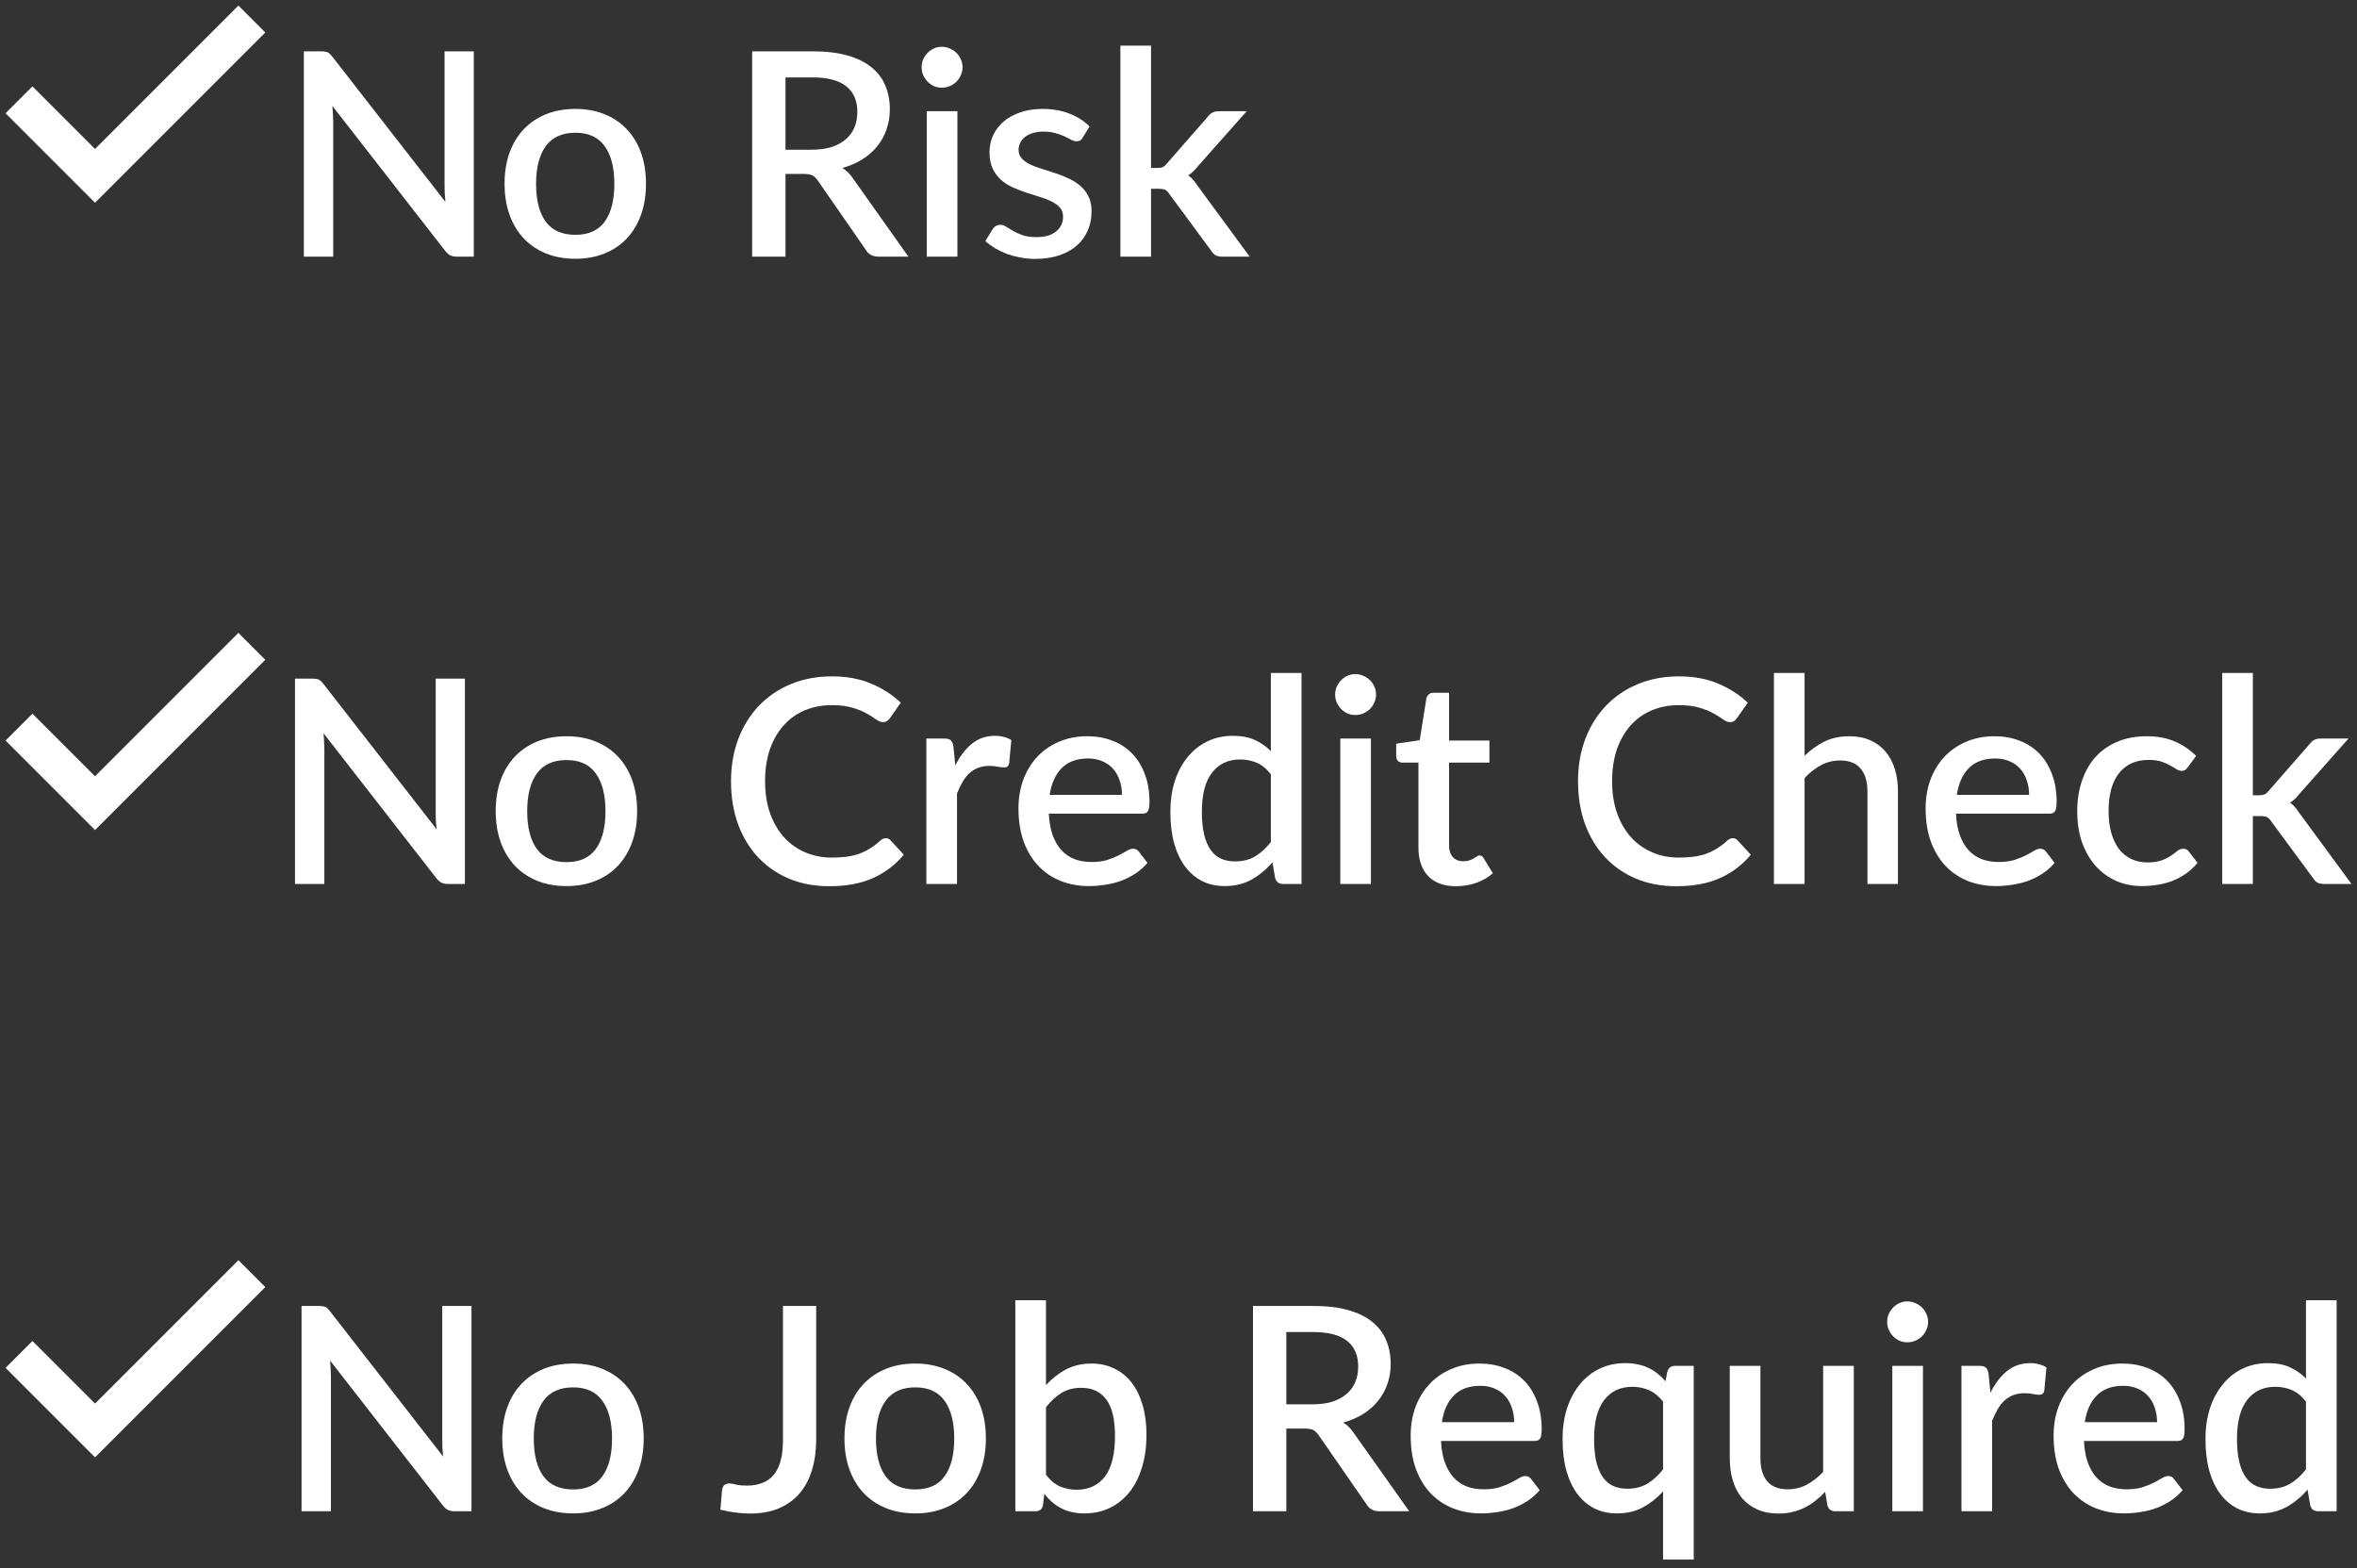 <svg width="248" height="165" viewBox="0 0 248 165" fill="none" xmlns="http://www.w3.org/2000/svg">
<rect x="0" y="0" width="248" height="165" fill="#333333" stroke="none"/>
<path d="M49.851 5.4V27H48.066C47.796 27 47.566 26.955 47.376 26.865C47.186 26.765 47.006 26.605 46.836 26.385L34.971 11.145C35.001 11.435 35.021 11.725 35.031 12.015C35.051 12.295 35.061 12.555 35.061 12.795V27H31.971V5.4H33.801C33.951 5.4 34.076 5.41 34.176 5.43C34.286 5.44 34.386 5.465 34.476 5.505C34.566 5.545 34.651 5.605 34.731 5.685C34.811 5.765 34.896 5.865 34.986 5.985L46.866 21.24C46.836 20.93 46.811 20.625 46.791 20.325C46.781 20.025 46.776 19.745 46.776 19.485V5.4H49.851Z" fill="white"/>
<path d="M60.545 11.46C61.675 11.46 62.695 11.645 63.605 12.015C64.525 12.385 65.305 12.91 65.945 13.59C66.595 14.27 67.095 15.095 67.445 16.065C67.795 17.035 67.97 18.125 67.97 19.335C67.97 20.545 67.795 21.635 67.445 22.605C67.095 23.575 66.595 24.405 65.945 25.095C65.305 25.775 64.525 26.3 63.605 26.67C62.695 27.04 61.675 27.225 60.545 27.225C59.405 27.225 58.375 27.04 57.455 26.67C56.545 26.3 55.765 25.775 55.115 25.095C54.465 24.405 53.965 23.575 53.615 22.605C53.265 21.635 53.09 20.545 53.09 19.335C53.09 18.125 53.265 17.035 53.615 16.065C53.965 15.095 54.465 14.27 55.115 13.59C55.765 12.91 56.545 12.385 57.455 12.015C58.375 11.645 59.405 11.46 60.545 11.46ZM60.545 24.705C61.925 24.705 62.95 24.245 63.62 23.325C64.3 22.395 64.64 21.07 64.64 19.35C64.64 17.63 64.3 16.305 63.62 15.375C62.95 14.435 61.925 13.965 60.545 13.965C59.145 13.965 58.105 14.435 57.425 15.375C56.745 16.305 56.405 17.63 56.405 19.35C56.405 21.07 56.745 22.395 57.425 23.325C58.105 24.245 59.145 24.705 60.545 24.705Z" fill="white"/>
<path d="M85.409 15.75C86.209 15.75 86.909 15.655 87.509 15.465C88.109 15.265 88.609 14.99 89.009 14.64C89.409 14.29 89.709 13.875 89.909 13.395C90.109 12.905 90.209 12.365 90.209 11.775C90.209 10.595 89.819 9.695 89.039 9.075C88.259 8.455 87.079 8.145 85.499 8.145H82.649V15.75H85.409ZM95.579 27H92.444C91.824 27 91.374 26.76 91.094 26.28L86.054 19.005C85.884 18.755 85.699 18.575 85.499 18.465C85.299 18.355 84.999 18.3 84.599 18.3H82.649V27H79.139V5.4H85.499C86.919 5.4 88.139 5.545 89.159 5.835C90.189 6.125 91.034 6.54 91.694 7.08C92.354 7.61 92.839 8.25 93.149 9C93.469 9.75 93.629 10.585 93.629 11.505C93.629 12.255 93.514 12.955 93.284 13.605C93.064 14.255 92.739 14.845 92.309 15.375C91.889 15.905 91.369 16.365 90.749 16.755C90.129 17.145 89.424 17.45 88.634 17.67C89.064 17.93 89.434 18.295 89.744 18.765L95.579 27Z" fill="white"/>
<path d="M100.737 11.7V27H97.512V11.7H100.737ZM101.277 7.08C101.277 7.37 101.217 7.645 101.097 7.905C100.987 8.165 100.832 8.395 100.632 8.595C100.432 8.785 100.197 8.94 99.927 9.06C99.667 9.17 99.387 9.225 99.087 9.225C98.797 9.225 98.522 9.17 98.262 9.06C98.012 8.94 97.792 8.785 97.602 8.595C97.412 8.395 97.257 8.165 97.137 7.905C97.027 7.645 96.972 7.37 96.972 7.08C96.972 6.78 97.027 6.5 97.137 6.24C97.257 5.98 97.412 5.755 97.602 5.565C97.792 5.365 98.012 5.21 98.262 5.1C98.522 4.98 98.797 4.92 99.087 4.92C99.387 4.92 99.667 4.98 99.927 5.1C100.197 5.21 100.432 5.365 100.632 5.565C100.832 5.755 100.987 5.98 101.097 6.24C101.217 6.5 101.277 6.78 101.277 7.08Z" fill="white"/>
<path d="M113.924 14.475C113.844 14.615 113.754 14.715 113.654 14.775C113.554 14.835 113.429 14.865 113.279 14.865C113.109 14.865 112.924 14.815 112.724 14.715C112.524 14.605 112.289 14.485 112.019 14.355C111.749 14.225 111.429 14.11 111.059 14.01C110.699 13.9 110.274 13.845 109.784 13.845C109.384 13.845 109.019 13.895 108.689 13.995C108.369 14.085 108.094 14.22 107.864 14.4C107.644 14.57 107.474 14.775 107.354 15.015C107.234 15.245 107.174 15.495 107.174 15.765C107.174 16.125 107.284 16.425 107.504 16.665C107.724 16.905 108.014 17.115 108.374 17.295C108.734 17.465 109.144 17.62 109.604 17.76C110.064 17.9 110.534 18.05 111.014 18.21C111.494 18.37 111.964 18.555 112.424 18.765C112.884 18.975 113.294 19.235 113.654 19.545C114.014 19.845 114.304 20.215 114.524 20.655C114.744 21.085 114.854 21.61 114.854 22.23C114.854 22.95 114.724 23.615 114.464 24.225C114.204 24.835 113.824 25.365 113.324 25.815C112.824 26.265 112.199 26.615 111.449 26.865C110.709 27.115 109.859 27.24 108.899 27.24C108.369 27.24 107.854 27.19 107.354 27.09C106.864 27 106.394 26.875 105.944 26.715C105.504 26.545 105.089 26.345 104.699 26.115C104.319 25.885 103.979 25.635 103.679 25.365L104.429 24.135C104.519 23.985 104.629 23.87 104.759 23.79C104.899 23.7 105.069 23.655 105.269 23.655C105.479 23.655 105.684 23.725 105.884 23.865C106.094 23.995 106.334 24.14 106.604 24.3C106.884 24.46 107.219 24.61 107.609 24.75C107.999 24.88 108.484 24.945 109.064 24.945C109.544 24.945 109.959 24.89 110.309 24.78C110.659 24.66 110.949 24.5 111.179 24.3C111.409 24.1 111.579 23.875 111.689 23.625C111.799 23.365 111.854 23.09 111.854 22.8C111.854 22.41 111.744 22.09 111.524 21.84C111.304 21.59 111.009 21.375 110.639 21.195C110.279 21.015 109.864 20.855 109.394 20.715C108.934 20.575 108.464 20.425 107.984 20.265C107.504 20.105 107.029 19.92 106.559 19.71C106.099 19.5 105.684 19.235 105.314 18.915C104.954 18.585 104.664 18.19 104.444 17.73C104.224 17.26 104.114 16.69 104.114 16.02C104.114 15.41 104.234 14.83 104.474 14.28C104.724 13.73 105.084 13.245 105.554 12.825C106.034 12.405 106.619 12.075 107.309 11.835C108.009 11.585 108.814 11.46 109.724 11.46C110.754 11.46 111.689 11.625 112.529 11.955C113.369 12.285 114.074 12.735 114.644 13.305L113.924 14.475Z" fill="white"/>
<path d="M121.11 4.8V17.67H121.8C122.02 17.67 122.2 17.64 122.34 17.58C122.48 17.52 122.625 17.395 122.775 17.205L127.065 12.3C127.215 12.1 127.38 11.95 127.56 11.85C127.74 11.75 127.97 11.7 128.25 11.7H131.175L126.015 17.52C125.715 17.91 125.385 18.22 125.025 18.45C125.225 18.59 125.4 18.75 125.55 18.93C125.7 19.1 125.845 19.295 125.985 19.515L131.49 27H128.61C128.35 27 128.125 26.96 127.935 26.88C127.755 26.79 127.595 26.63 127.455 26.4L123.03 20.4C122.88 20.17 122.73 20.025 122.58 19.965C122.43 19.895 122.205 19.86 121.905 19.86H121.11V27H117.885V4.8H121.11Z" fill="white"/>
<path d="M2 10.5L10 18.5L26.5 2" stroke="white" stroke-width="4"/>
<path d="M48.919 71.4V93H47.134C46.864 93 46.634 92.955 46.444 92.865C46.254 92.765 46.074 92.605 45.904 92.385L34.039 77.145C34.069 77.435 34.089 77.725 34.099 78.015C34.119 78.295 34.129 78.555 34.129 78.795V93H31.039V71.4H32.869C33.019 71.4 33.144 71.41 33.244 71.43C33.354 71.44 33.454 71.465 33.544 71.505C33.634 71.545 33.719 71.605 33.799 71.685C33.879 71.765 33.964 71.865 34.054 71.985L45.934 87.24C45.904 86.93 45.879 86.625 45.859 86.325C45.849 86.025 45.844 85.745 45.844 85.485V71.4H48.919Z" fill="white"/>
<path d="M59.612 77.46C60.742 77.46 61.762 77.645 62.672 78.015C63.592 78.385 64.372 78.91 65.012 79.59C65.662 80.27 66.162 81.095 66.512 82.065C66.862 83.035 67.037 84.125 67.037 85.335C67.037 86.545 66.862 87.635 66.512 88.605C66.162 89.575 65.662 90.405 65.012 91.095C64.372 91.775 63.592 92.3 62.672 92.67C61.762 93.04 60.742 93.225 59.612 93.225C58.472 93.225 57.442 93.04 56.522 92.67C55.612 92.3 54.832 91.775 54.182 91.095C53.532 90.405 53.032 89.575 52.682 88.605C52.332 87.635 52.157 86.545 52.157 85.335C52.157 84.125 52.332 83.035 52.682 82.065C53.032 81.095 53.532 80.27 54.182 79.59C54.832 78.91 55.612 78.385 56.522 78.015C57.442 77.645 58.472 77.46 59.612 77.46ZM59.612 90.705C60.992 90.705 62.017 90.245 62.687 89.325C63.367 88.395 63.707 87.07 63.707 85.35C63.707 83.63 63.367 82.305 62.687 81.375C62.017 80.435 60.992 79.965 59.612 79.965C58.212 79.965 57.172 80.435 56.492 81.375C55.812 82.305 55.472 83.63 55.472 85.35C55.472 87.07 55.812 88.395 56.492 89.325C57.172 90.245 58.212 90.705 59.612 90.705Z" fill="white"/>
<path d="M93.207 88.185C93.397 88.185 93.561 88.26 93.701 88.41L95.097 89.925C94.216 90.985 93.136 91.805 91.856 92.385C90.576 92.955 89.046 93.24 87.266 93.24C85.686 93.24 84.257 92.97 82.977 92.43C81.707 91.88 80.621 91.12 79.722 90.15C78.822 89.17 78.126 88.005 77.636 86.655C77.156 85.305 76.916 83.82 76.916 82.2C76.916 80.58 77.171 79.095 77.681 77.745C78.201 76.385 78.927 75.22 79.856 74.25C80.796 73.27 81.916 72.51 83.216 71.97C84.526 71.43 85.966 71.16 87.537 71.16C89.097 71.16 90.472 71.415 91.662 71.925C92.862 72.425 93.901 73.095 94.781 73.935L93.626 75.57C93.546 75.68 93.451 75.775 93.341 75.855C93.231 75.935 93.082 75.975 92.891 75.975C92.692 75.975 92.462 75.885 92.201 75.705C91.951 75.515 91.626 75.31 91.227 75.09C90.837 74.86 90.341 74.655 89.742 74.475C89.151 74.285 88.412 74.19 87.522 74.19C86.492 74.19 85.546 74.37 84.686 74.73C83.826 75.09 83.087 75.615 82.466 76.305C81.847 76.995 81.362 77.835 81.011 78.825C80.671 79.815 80.501 80.94 80.501 82.2C80.501 83.47 80.681 84.605 81.041 85.605C81.401 86.595 81.897 87.435 82.526 88.125C83.156 88.805 83.897 89.325 84.746 89.685C85.597 90.045 86.511 90.225 87.492 90.225C88.091 90.225 88.626 90.195 89.097 90.135C89.576 90.065 90.016 89.96 90.416 89.82C90.817 89.67 91.192 89.485 91.541 89.265C91.901 89.045 92.257 88.775 92.606 88.455C92.806 88.275 93.007 88.185 93.207 88.185Z" fill="white"/>
<path d="M100.515 80.535C100.995 79.565 101.575 78.805 102.255 78.255C102.935 77.695 103.75 77.415 104.7 77.415C105.03 77.415 105.34 77.455 105.63 77.535C105.92 77.605 106.18 77.715 106.41 77.865L106.185 80.295C106.145 80.465 106.08 80.585 105.99 80.655C105.91 80.715 105.8 80.745 105.66 80.745C105.51 80.745 105.295 80.72 105.015 80.67C104.735 80.61 104.44 80.58 104.13 80.58C103.68 80.58 103.28 80.645 102.93 80.775C102.59 80.905 102.28 81.095 102 81.345C101.73 81.595 101.49 81.9 101.28 82.26C101.07 82.62 100.875 83.03 100.695 83.49V93H97.47V77.7H99.345C99.685 77.7 99.92 77.765 100.05 77.895C100.18 78.015 100.27 78.23 100.32 78.54L100.515 80.535Z" fill="white"/>
<path d="M118.052 83.625C118.052 83.085 117.972 82.585 117.812 82.125C117.662 81.655 117.437 81.25 117.137 80.91C116.837 80.56 116.462 80.29 116.012 80.1C115.572 79.9 115.062 79.8 114.482 79.8C113.312 79.8 112.392 80.135 111.722 80.805C111.052 81.475 110.627 82.415 110.447 83.625H118.052ZM110.357 85.605C110.397 86.475 110.532 87.23 110.762 87.87C110.992 88.5 111.297 89.025 111.677 89.445C112.067 89.865 112.527 90.18 113.057 90.39C113.597 90.59 114.197 90.69 114.857 90.69C115.487 90.69 116.032 90.62 116.492 90.48C116.952 90.33 117.352 90.17 117.692 90C118.032 89.82 118.322 89.66 118.562 89.52C118.802 89.37 119.022 89.295 119.222 89.295C119.482 89.295 119.682 89.395 119.822 89.595L120.737 90.78C120.357 91.23 119.927 91.61 119.447 91.92C118.967 92.23 118.457 92.485 117.917 92.685C117.377 92.875 116.822 93.01 116.252 93.09C115.682 93.18 115.127 93.225 114.587 93.225C113.527 93.225 112.542 93.05 111.632 92.7C110.732 92.34 109.947 91.815 109.277 91.125C108.617 90.435 108.097 89.58 107.717 88.56C107.347 87.54 107.162 86.365 107.162 85.035C107.162 83.975 107.327 82.985 107.657 82.065C107.997 81.145 108.477 80.345 109.097 79.665C109.727 78.985 110.487 78.45 111.377 78.06C112.277 77.66 113.292 77.46 114.422 77.46C115.362 77.46 116.232 77.615 117.032 77.925C117.832 78.225 118.522 78.67 119.102 79.26C119.682 79.85 120.132 80.575 120.452 81.435C120.782 82.285 120.947 83.255 120.947 84.345C120.947 84.845 120.892 85.18 120.782 85.35C120.672 85.52 120.472 85.605 120.182 85.605H110.357Z" fill="white"/>
<path d="M133.719 81.465C133.269 80.885 132.774 80.48 132.234 80.25C131.694 80.02 131.109 79.905 130.479 79.905C129.219 79.905 128.234 80.37 127.524 81.3C126.814 82.22 126.459 83.585 126.459 85.395C126.459 86.335 126.539 87.14 126.699 87.81C126.859 88.47 127.089 89.01 127.389 89.43C127.689 89.85 128.054 90.155 128.484 90.345C128.914 90.535 129.399 90.63 129.939 90.63C130.759 90.63 131.464 90.455 132.054 90.105C132.654 89.745 133.209 89.24 133.719 88.59V81.465ZM136.944 70.8V93H134.994C134.564 93 134.289 92.795 134.169 92.385L133.884 90.72C133.244 91.47 132.514 92.075 131.694 92.535C130.884 92.995 129.939 93.225 128.859 93.225C127.999 93.225 127.219 93.055 126.519 92.715C125.819 92.365 125.219 91.86 124.719 91.2C124.219 90.54 123.829 89.725 123.549 88.755C123.279 87.775 123.144 86.655 123.144 85.395C123.144 84.255 123.294 83.2 123.594 82.23C123.904 81.26 124.344 80.42 124.914 79.71C125.484 78.99 126.174 78.43 126.984 78.03C127.804 77.62 128.719 77.415 129.729 77.415C130.629 77.415 131.394 77.56 132.024 77.85C132.654 78.13 133.219 78.525 133.719 79.035V70.8H136.944Z" fill="white"/>
<path d="M144.248 77.7V93H141.023V77.7H144.248ZM144.788 73.08C144.788 73.37 144.728 73.645 144.608 73.905C144.498 74.165 144.343 74.395 144.143 74.595C143.943 74.785 143.708 74.94 143.438 75.06C143.178 75.17 142.898 75.225 142.598 75.225C142.308 75.225 142.033 75.17 141.773 75.06C141.523 74.94 141.303 74.785 141.113 74.595C140.923 74.395 140.768 74.165 140.648 73.905C140.538 73.645 140.483 73.37 140.483 73.08C140.483 72.78 140.538 72.5 140.648 72.24C140.768 71.98 140.923 71.755 141.113 71.565C141.303 71.365 141.523 71.21 141.773 71.1C142.033 70.98 142.308 70.92 142.598 70.92C142.898 70.92 143.178 70.98 143.438 71.1C143.708 71.21 143.943 71.365 144.143 71.565C144.343 71.755 144.498 71.98 144.608 72.24C144.728 72.5 144.788 72.78 144.788 73.08Z" fill="white"/>
<path d="M153.205 93.24C151.935 93.24 150.955 92.885 150.265 92.175C149.585 91.455 149.245 90.445 149.245 89.145V80.235H147.565C147.385 80.235 147.23 80.18 147.1 80.07C146.97 79.95 146.905 79.775 146.905 79.545V78.24L149.38 77.88L150.085 73.455C150.135 73.285 150.22 73.15 150.34 73.05C150.46 72.94 150.62 72.885 150.82 72.885H152.47V77.91H156.715V80.235H152.47V88.92C152.47 89.47 152.605 89.89 152.875 90.18C153.145 90.47 153.505 90.615 153.955 90.615C154.205 90.615 154.42 90.585 154.6 90.525C154.78 90.455 154.935 90.385 155.065 90.315C155.195 90.235 155.305 90.165 155.395 90.105C155.495 90.035 155.59 90 155.68 90C155.86 90 156.005 90.1 156.115 90.3L157.075 91.875C156.575 92.315 155.985 92.655 155.305 92.895C154.625 93.125 153.925 93.24 153.205 93.24Z" fill="white"/>
<path d="M182.328 88.185C182.518 88.185 182.683 88.26 182.823 88.41L184.218 89.925C183.338 90.985 182.258 91.805 180.978 92.385C179.698 92.955 178.168 93.24 176.388 93.24C174.808 93.24 173.378 92.97 172.098 92.43C170.828 91.88 169.743 91.12 168.843 90.15C167.943 89.17 167.248 88.005 166.758 86.655C166.278 85.305 166.038 83.82 166.038 82.2C166.038 80.58 166.293 79.095 166.803 77.745C167.323 76.385 168.048 75.22 168.978 74.25C169.918 73.27 171.038 72.51 172.338 71.97C173.648 71.43 175.088 71.16 176.658 71.16C178.218 71.16 179.593 71.415 180.783 71.925C181.983 72.425 183.023 73.095 183.903 73.935L182.748 75.57C182.668 75.68 182.573 75.775 182.463 75.855C182.353 75.935 182.203 75.975 182.013 75.975C181.813 75.975 181.583 75.885 181.323 75.705C181.073 75.515 180.748 75.31 180.348 75.09C179.958 74.86 179.463 74.655 178.863 74.475C178.273 74.285 177.533 74.19 176.643 74.19C175.613 74.19 174.668 74.37 173.808 74.73C172.948 75.09 172.208 75.615 171.588 76.305C170.968 76.995 170.483 77.835 170.133 78.825C169.793 79.815 169.623 80.94 169.623 82.2C169.623 83.47 169.803 84.605 170.163 85.605C170.523 86.595 171.018 87.435 171.648 88.125C172.278 88.805 173.018 89.325 173.868 89.685C174.718 90.045 175.633 90.225 176.613 90.225C177.213 90.225 177.748 90.195 178.218 90.135C178.698 90.065 179.138 89.96 179.538 89.82C179.938 89.67 180.313 89.485 180.663 89.265C181.023 89.045 181.378 88.775 181.728 88.455C181.928 88.275 182.128 88.185 182.328 88.185Z" fill="white"/>
<path d="M189.875 79.515C190.505 78.895 191.195 78.4 191.945 78.03C192.695 77.65 193.57 77.46 194.57 77.46C195.41 77.46 196.145 77.6 196.775 77.88C197.415 78.16 197.95 78.555 198.38 79.065C198.82 79.575 199.15 80.19 199.37 80.91C199.59 81.62 199.7 82.405 199.7 83.265V93H196.49V83.265C196.49 82.235 196.25 81.435 195.77 80.865C195.3 80.295 194.58 80.01 193.61 80.01C192.89 80.01 192.22 80.175 191.6 80.505C190.99 80.835 190.415 81.285 189.875 81.855V93H186.65V70.8H189.875V79.515Z" fill="white"/>
<path d="M213.501 83.625C213.501 83.085 213.421 82.585 213.261 82.125C213.111 81.655 212.886 81.25 212.586 80.91C212.286 80.56 211.911 80.29 211.461 80.1C211.021 79.9 210.511 79.8 209.931 79.8C208.761 79.8 207.841 80.135 207.171 80.805C206.501 81.475 206.076 82.415 205.896 83.625H213.501ZM205.806 85.605C205.846 86.475 205.981 87.23 206.211 87.87C206.441 88.5 206.746 89.025 207.126 89.445C207.516 89.865 207.976 90.18 208.506 90.39C209.046 90.59 209.646 90.69 210.306 90.69C210.936 90.69 211.481 90.62 211.941 90.48C212.401 90.33 212.801 90.17 213.141 90C213.481 89.82 213.771 89.66 214.011 89.52C214.251 89.37 214.471 89.295 214.671 89.295C214.931 89.295 215.131 89.395 215.271 89.595L216.186 90.78C215.806 91.23 215.376 91.61 214.896 91.92C214.416 92.23 213.906 92.485 213.366 92.685C212.826 92.875 212.271 93.01 211.701 93.09C211.131 93.18 210.576 93.225 210.036 93.225C208.976 93.225 207.991 93.05 207.081 92.7C206.181 92.34 205.396 91.815 204.726 91.125C204.066 90.435 203.546 89.58 203.166 88.56C202.796 87.54 202.611 86.365 202.611 85.035C202.611 83.975 202.776 82.985 203.106 82.065C203.446 81.145 203.926 80.345 204.546 79.665C205.176 78.985 205.936 78.45 206.826 78.06C207.726 77.66 208.741 77.46 209.871 77.46C210.811 77.46 211.681 77.615 212.481 77.925C213.281 78.225 213.971 78.67 214.551 79.26C215.131 79.85 215.581 80.575 215.901 81.435C216.231 82.285 216.396 83.255 216.396 84.345C216.396 84.845 216.341 85.18 216.231 85.35C216.121 85.52 215.921 85.605 215.631 85.605H205.806Z" fill="white"/>
<path d="M230.218 80.7C230.118 80.83 230.023 80.93 229.933 81C229.843 81.07 229.713 81.105 229.543 81.105C229.373 81.105 229.193 81.045 229.003 80.925C228.823 80.805 228.603 80.675 228.343 80.535C228.093 80.385 227.788 80.25 227.428 80.13C227.068 80.01 226.618 79.95 226.078 79.95C225.378 79.95 224.763 80.075 224.233 80.325C223.713 80.575 223.273 80.935 222.913 81.405C222.563 81.865 222.298 82.43 222.118 83.1C221.948 83.76 221.863 84.505 221.863 85.335C221.863 86.195 221.958 86.96 222.148 87.63C222.338 88.3 222.608 88.865 222.958 89.325C223.318 89.785 223.748 90.135 224.248 90.375C224.758 90.615 225.328 90.735 225.958 90.735C226.578 90.735 227.083 90.66 227.473 90.51C227.863 90.36 228.188 90.195 228.448 90.015C228.708 89.835 228.928 89.67 229.108 89.52C229.298 89.37 229.498 89.295 229.708 89.295C229.968 89.295 230.168 89.395 230.308 89.595L231.223 90.78C230.853 91.23 230.443 91.61 229.993 91.92C229.543 92.23 229.068 92.485 228.568 92.685C228.068 92.875 227.548 93.01 227.008 93.09C226.468 93.18 225.923 93.225 225.373 93.225C224.423 93.225 223.533 93.05 222.703 92.7C221.883 92.34 221.163 91.825 220.543 91.155C219.933 90.475 219.448 89.65 219.088 88.68C218.738 87.7 218.563 86.585 218.563 85.335C218.563 84.205 218.723 83.16 219.043 82.2C219.363 81.23 219.828 80.395 220.438 79.695C221.058 78.995 221.823 78.45 222.733 78.06C223.643 77.66 224.693 77.46 225.883 77.46C226.993 77.46 227.968 77.64 228.808 78C229.658 78.36 230.413 78.87 231.073 79.53L230.218 80.7Z" fill="white"/>
<path d="M237.042 70.8V83.67H237.732C237.952 83.67 238.132 83.64 238.272 83.58C238.412 83.52 238.557 83.395 238.707 83.205L242.997 78.3C243.147 78.1 243.312 77.95 243.492 77.85C243.672 77.75 243.902 77.7 244.182 77.7H247.107L241.947 83.52C241.647 83.91 241.317 84.22 240.957 84.45C241.157 84.59 241.332 84.75 241.482 84.93C241.632 85.1 241.777 85.295 241.917 85.515L247.422 93H244.542C244.282 93 244.057 92.96 243.867 92.88C243.687 92.79 243.527 92.63 243.387 92.4L238.962 86.4C238.812 86.17 238.662 86.025 238.512 85.965C238.362 85.895 238.137 85.86 237.837 85.86H237.042V93H233.817V70.8H237.042Z" fill="white"/>
<path d="M2 76.5L10 84.5L26.5 68" stroke="white" stroke-width="4"/>
<path d="M49.609 137.4V159H47.824C47.554 159 47.324 158.955 47.134 158.865C46.944 158.765 46.764 158.605 46.594 158.385L34.729 143.145C34.759 143.435 34.779 143.725 34.789 144.015C34.809 144.295 34.819 144.555 34.819 144.795V159H31.729V137.4H33.559C33.709 137.4 33.834 137.41 33.934 137.43C34.044 137.44 34.144 137.465 34.234 137.505C34.324 137.545 34.409 137.605 34.489 137.685C34.569 137.765 34.654 137.865 34.744 137.985L46.624 153.24C46.594 152.93 46.569 152.625 46.549 152.325C46.539 152.025 46.534 151.745 46.534 151.485V137.4H49.609Z" fill="white"/>
<path d="M60.303 143.46C61.433 143.46 62.453 143.645 63.363 144.015C64.283 144.385 65.063 144.91 65.703 145.59C66.353 146.27 66.853 147.095 67.203 148.065C67.553 149.035 67.728 150.125 67.728 151.335C67.728 152.545 67.553 153.635 67.203 154.605C66.853 155.575 66.353 156.405 65.703 157.095C65.063 157.775 64.283 158.3 63.363 158.67C62.453 159.04 61.433 159.225 60.303 159.225C59.163 159.225 58.133 159.04 57.213 158.67C56.303 158.3 55.523 157.775 54.873 157.095C54.223 156.405 53.723 155.575 53.373 154.605C53.023 153.635 52.848 152.545 52.848 151.335C52.848 150.125 53.023 149.035 53.373 148.065C53.723 147.095 54.223 146.27 54.873 145.59C55.523 144.91 56.303 144.385 57.213 144.015C58.133 143.645 59.163 143.46 60.303 143.46ZM60.303 156.705C61.683 156.705 62.708 156.245 63.378 155.325C64.058 154.395 64.398 153.07 64.398 151.35C64.398 149.63 64.058 148.305 63.378 147.375C62.708 146.435 61.683 145.965 60.303 145.965C58.903 145.965 57.863 146.435 57.183 147.375C56.503 148.305 56.163 149.63 56.163 151.35C56.163 153.07 56.503 154.395 57.183 155.325C57.863 156.245 58.903 156.705 60.303 156.705Z" fill="white"/>
<path d="M85.878 151.41C85.878 152.62 85.728 153.71 85.428 154.68C85.138 155.64 84.698 156.46 84.108 157.14C83.528 157.81 82.803 158.33 81.933 158.7C81.073 159.06 80.073 159.24 78.933 159.24C78.413 159.24 77.898 159.205 77.388 159.135C76.878 159.075 76.348 158.975 75.798 158.835L75.978 156.735C76.008 156.535 76.083 156.375 76.203 156.255C76.333 156.135 76.518 156.075 76.758 156.075C76.938 156.075 77.168 156.115 77.448 156.195C77.738 156.265 78.113 156.3 78.573 156.3C79.183 156.3 79.723 156.21 80.193 156.03C80.673 155.85 81.073 155.57 81.393 155.19C81.723 154.8 81.968 154.305 82.128 153.705C82.298 153.095 82.383 152.36 82.383 151.5V137.4H85.878V151.41Z" fill="white"/>
<path d="M96.308 143.46C97.439 143.46 98.459 143.645 99.368 144.015C100.288 144.385 101.068 144.91 101.708 145.59C102.358 146.27 102.858 147.095 103.208 148.065C103.558 149.035 103.733 150.125 103.733 151.335C103.733 152.545 103.558 153.635 103.208 154.605C102.858 155.575 102.358 156.405 101.708 157.095C101.068 157.775 100.288 158.3 99.368 158.67C98.459 159.04 97.439 159.225 96.308 159.225C95.168 159.225 94.138 159.04 93.219 158.67C92.308 158.3 91.528 157.775 90.879 157.095C90.228 156.405 89.728 155.575 89.379 154.605C89.028 153.635 88.853 152.545 88.853 151.335C88.853 150.125 89.028 149.035 89.379 148.065C89.728 147.095 90.228 146.27 90.879 145.59C91.528 144.91 92.308 144.385 93.219 144.015C94.138 143.645 95.168 143.46 96.308 143.46ZM96.308 156.705C97.689 156.705 98.713 156.245 99.383 155.325C100.063 154.395 100.403 153.07 100.403 151.35C100.403 149.63 100.063 148.305 99.383 147.375C98.713 146.435 97.689 145.965 96.308 145.965C94.909 145.965 93.868 146.435 93.189 147.375C92.508 148.305 92.168 149.63 92.168 151.35C92.168 153.07 92.508 154.395 93.189 155.325C93.868 156.245 94.909 156.705 96.308 156.705Z" fill="white"/>
<path d="M110.057 155.16C110.507 155.74 110.997 156.15 111.527 156.39C112.067 156.62 112.652 156.735 113.282 156.735C114.552 156.735 115.542 156.275 116.252 155.355C116.962 154.435 117.317 153.01 117.317 151.08C117.317 149.32 117.007 148.035 116.387 147.225C115.777 146.415 114.902 146.01 113.762 146.01C112.972 146.01 112.282 146.19 111.692 146.55C111.112 146.9 110.567 147.405 110.057 148.065V155.16ZM110.057 145.725C110.687 145.035 111.392 144.485 112.172 144.075C112.952 143.665 113.842 143.46 114.842 143.46C115.732 143.46 116.532 143.635 117.242 143.985C117.962 144.325 118.572 144.82 119.072 145.47C119.572 146.12 119.957 146.91 120.227 147.84C120.497 148.76 120.632 149.8 120.632 150.96C120.632 152.2 120.477 153.33 120.167 154.35C119.867 155.36 119.432 156.23 118.862 156.96C118.292 157.68 117.602 158.24 116.792 158.64C115.982 159.03 115.077 159.225 114.077 159.225C113.587 159.225 113.142 159.175 112.742 159.075C112.342 158.985 111.972 158.85 111.632 158.67C111.292 158.49 110.977 158.275 110.687 158.025C110.407 157.775 110.137 157.49 109.877 157.17L109.742 158.355C109.692 158.585 109.602 158.75 109.472 158.85C109.342 158.95 109.162 159 108.932 159H106.832V136.8H110.057V145.725Z" fill="white"/>
<path d="M138.106 147.75C138.906 147.75 139.606 147.655 140.206 147.465C140.806 147.265 141.306 146.99 141.706 146.64C142.106 146.29 142.406 145.875 142.606 145.395C142.806 144.905 142.906 144.365 142.906 143.775C142.906 142.595 142.516 141.695 141.736 141.075C140.956 140.455 139.776 140.145 138.196 140.145H135.346V147.75H138.106ZM148.276 159H145.141C144.521 159 144.071 158.76 143.791 158.28L138.751 151.005C138.581 150.755 138.396 150.575 138.196 150.465C137.996 150.355 137.696 150.3 137.296 150.3H135.346V159H131.836V137.4H138.196C139.616 137.4 140.836 137.545 141.856 137.835C142.886 138.125 143.731 138.54 144.391 139.08C145.051 139.61 145.536 140.25 145.846 141C146.166 141.75 146.326 142.585 146.326 143.505C146.326 144.255 146.211 144.955 145.981 145.605C145.761 146.255 145.436 146.845 145.006 147.375C144.586 147.905 144.066 148.365 143.446 148.755C142.826 149.145 142.121 149.45 141.331 149.67C141.761 149.93 142.131 150.295 142.441 150.765L148.276 159Z" fill="white"/>
<path d="M159.318 149.625C159.318 149.085 159.238 148.585 159.078 148.125C158.928 147.655 158.703 147.25 158.403 146.91C158.103 146.56 157.728 146.29 157.278 146.1C156.838 145.9 156.328 145.8 155.748 145.8C154.578 145.8 153.658 146.135 152.988 146.805C152.318 147.475 151.893 148.415 151.713 149.625H159.318ZM151.623 151.605C151.663 152.475 151.798 153.23 152.028 153.87C152.258 154.5 152.563 155.025 152.943 155.445C153.333 155.865 153.793 156.18 154.323 156.39C154.863 156.59 155.463 156.69 156.123 156.69C156.753 156.69 157.298 156.62 157.758 156.48C158.218 156.33 158.618 156.17 158.958 156C159.298 155.82 159.588 155.66 159.828 155.52C160.068 155.37 160.288 155.295 160.488 155.295C160.748 155.295 160.948 155.395 161.088 155.595L162.003 156.78C161.623 157.23 161.193 157.61 160.713 157.92C160.233 158.23 159.723 158.485 159.183 158.685C158.643 158.875 158.088 159.01 157.518 159.09C156.948 159.18 156.393 159.225 155.853 159.225C154.793 159.225 153.808 159.05 152.898 158.7C151.998 158.34 151.213 157.815 150.543 157.125C149.883 156.435 149.363 155.58 148.983 154.56C148.613 153.54 148.428 152.365 148.428 151.035C148.428 149.975 148.593 148.985 148.923 148.065C149.263 147.145 149.743 146.345 150.363 145.665C150.993 144.985 151.753 144.45 152.643 144.06C153.543 143.66 154.558 143.46 155.688 143.46C156.628 143.46 157.498 143.615 158.298 143.925C159.098 144.225 159.788 144.67 160.368 145.26C160.948 145.85 161.398 146.575 161.718 147.435C162.048 148.285 162.213 149.255 162.213 150.345C162.213 150.845 162.158 151.18 162.048 151.35C161.938 151.52 161.738 151.605 161.448 151.605H151.623Z" fill="white"/>
<path d="M174.986 147.465C174.536 146.895 174.041 146.495 173.501 146.265C172.961 146.025 172.376 145.905 171.746 145.905C170.486 145.905 169.501 146.37 168.791 147.3C168.081 148.22 167.726 149.585 167.726 151.395C167.726 152.335 167.806 153.14 167.966 153.81C168.126 154.47 168.356 155.01 168.656 155.43C168.956 155.85 169.321 156.155 169.751 156.345C170.181 156.535 170.666 156.63 171.206 156.63C172.026 156.63 172.731 156.455 173.321 156.105C173.921 155.745 174.476 155.24 174.986 154.59V147.465ZM178.211 143.7V164.085H174.986V156.915C174.356 157.605 173.646 158.165 172.856 158.595C172.076 159.015 171.166 159.225 170.126 159.225C169.266 159.225 168.486 159.055 167.786 158.715C167.086 158.365 166.486 157.86 165.986 157.2C165.486 156.54 165.096 155.725 164.816 154.755C164.546 153.775 164.411 152.655 164.411 151.395C164.411 150.255 164.561 149.2 164.861 148.23C165.171 147.26 165.611 146.42 166.181 145.71C166.751 144.99 167.441 144.43 168.251 144.03C169.071 143.62 169.986 143.415 170.996 143.415C171.486 143.415 171.931 143.46 172.331 143.55C172.741 143.63 173.116 143.755 173.456 143.925C173.806 144.085 174.126 144.285 174.416 144.525C174.706 144.755 174.981 145.02 175.241 145.32L175.436 144.315C175.556 143.905 175.831 143.7 176.261 143.7H178.211Z" fill="white"/>
<path d="M195.054 143.7V159H193.104C192.674 159 192.399 158.795 192.279 158.385L192.039 156.96C191.719 157.3 191.379 157.61 191.019 157.89C190.669 158.17 190.294 158.41 189.894 158.61C189.494 158.81 189.064 158.965 188.604 159.075C188.154 159.185 187.669 159.24 187.149 159.24C186.309 159.24 185.569 159.1 184.929 158.82C184.289 158.54 183.749 158.145 183.309 157.635C182.879 157.125 182.554 156.515 182.334 155.805C182.114 155.085 182.004 154.295 182.004 153.435V143.7H185.229V153.435C185.229 154.465 185.464 155.265 185.934 155.835C186.414 156.405 187.139 156.69 188.109 156.69C188.819 156.69 189.479 156.53 190.089 156.21C190.709 155.88 191.289 155.43 191.829 154.86V143.7H195.054Z" fill="white"/>
<path d="M202.331 143.7V159H199.106V143.7H202.331ZM202.871 139.08C202.871 139.37 202.811 139.645 202.691 139.905C202.581 140.165 202.426 140.395 202.226 140.595C202.026 140.785 201.791 140.94 201.521 141.06C201.261 141.17 200.981 141.225 200.681 141.225C200.391 141.225 200.116 141.17 199.856 141.06C199.606 140.94 199.386 140.785 199.196 140.595C199.006 140.395 198.851 140.165 198.731 139.905C198.621 139.645 198.566 139.37 198.566 139.08C198.566 138.78 198.621 138.5 198.731 138.24C198.851 137.98 199.006 137.755 199.196 137.565C199.386 137.365 199.606 137.21 199.856 137.1C200.116 136.98 200.391 136.92 200.681 136.92C200.981 136.92 201.261 136.98 201.521 137.1C201.791 137.21 202.026 137.365 202.226 137.565C202.426 137.755 202.581 137.98 202.691 138.24C202.811 138.5 202.871 138.78 202.871 139.08Z" fill="white"/>
<path d="M209.428 146.535C209.908 145.565 210.488 144.805 211.168 144.255C211.848 143.695 212.663 143.415 213.613 143.415C213.943 143.415 214.253 143.455 214.543 143.535C214.833 143.605 215.093 143.715 215.323 143.865L215.098 146.295C215.058 146.465 214.993 146.585 214.903 146.655C214.823 146.715 214.713 146.745 214.573 146.745C214.423 146.745 214.208 146.72 213.928 146.67C213.648 146.61 213.353 146.58 213.043 146.58C212.593 146.58 212.193 146.645 211.843 146.775C211.503 146.905 211.193 147.095 210.913 147.345C210.643 147.595 210.403 147.9 210.193 148.26C209.983 148.62 209.788 149.03 209.608 149.49V159H206.383V143.7H208.258C208.598 143.7 208.833 143.765 208.963 143.895C209.093 144.015 209.183 144.23 209.233 144.54L209.428 146.535Z" fill="white"/>
<path d="M226.965 149.625C226.965 149.085 226.885 148.585 226.725 148.125C226.575 147.655 226.35 147.25 226.05 146.91C225.75 146.56 225.375 146.29 224.925 146.1C224.485 145.9 223.975 145.8 223.395 145.8C222.225 145.8 221.305 146.135 220.635 146.805C219.965 147.475 219.54 148.415 219.36 149.625H226.965ZM219.27 151.605C219.31 152.475 219.445 153.23 219.675 153.87C219.905 154.5 220.21 155.025 220.59 155.445C220.98 155.865 221.44 156.18 221.97 156.39C222.51 156.59 223.11 156.69 223.77 156.69C224.4 156.69 224.945 156.62 225.405 156.48C225.865 156.33 226.265 156.17 226.605 156C226.945 155.82 227.235 155.66 227.475 155.52C227.715 155.37 227.935 155.295 228.135 155.295C228.395 155.295 228.595 155.395 228.735 155.595L229.65 156.78C229.27 157.23 228.84 157.61 228.36 157.92C227.88 158.23 227.37 158.485 226.83 158.685C226.29 158.875 225.735 159.01 225.165 159.09C224.595 159.18 224.04 159.225 223.5 159.225C222.44 159.225 221.455 159.05 220.545 158.7C219.645 158.34 218.86 157.815 218.19 157.125C217.53 156.435 217.01 155.58 216.63 154.56C216.26 153.54 216.075 152.365 216.075 151.035C216.075 149.975 216.24 148.985 216.57 148.065C216.91 147.145 217.39 146.345 218.01 145.665C218.64 144.985 219.4 144.45 220.29 144.06C221.19 143.66 222.205 143.46 223.335 143.46C224.275 143.46 225.145 143.615 225.945 143.925C226.745 144.225 227.435 144.67 228.015 145.26C228.595 145.85 229.045 146.575 229.365 147.435C229.695 148.285 229.86 149.255 229.86 150.345C229.86 150.845 229.805 151.18 229.695 151.35C229.585 151.52 229.385 151.605 229.095 151.605H219.27Z" fill="white"/>
<path d="M242.632 147.465C242.182 146.885 241.687 146.48 241.147 146.25C240.607 146.02 240.022 145.905 239.392 145.905C238.132 145.905 237.147 146.37 236.437 147.3C235.727 148.22 235.372 149.585 235.372 151.395C235.372 152.335 235.452 153.14 235.612 153.81C235.772 154.47 236.002 155.01 236.302 155.43C236.602 155.85 236.967 156.155 237.397 156.345C237.827 156.535 238.312 156.63 238.852 156.63C239.672 156.63 240.377 156.455 240.967 156.105C241.567 155.745 242.122 155.24 242.632 154.59V147.465ZM245.857 136.8V159H243.907C243.477 159 243.202 158.795 243.082 158.385L242.797 156.72C242.157 157.47 241.427 158.075 240.607 158.535C239.797 158.995 238.852 159.225 237.772 159.225C236.912 159.225 236.132 159.055 235.432 158.715C234.732 158.365 234.132 157.86 233.632 157.2C233.132 156.54 232.742 155.725 232.462 154.755C232.192 153.775 232.057 152.655 232.057 151.395C232.057 150.255 232.207 149.2 232.507 148.23C232.817 147.26 233.257 146.42 233.827 145.71C234.397 144.99 235.087 144.43 235.897 144.03C236.717 143.62 237.632 143.415 238.642 143.415C239.542 143.415 240.307 143.56 240.937 143.85C241.567 144.13 242.132 144.525 242.632 145.035V136.8H245.857Z" fill="white"/>
<path d="M2 142.5L10 150.5L26.5 134" stroke="white" stroke-width="4"/>
</svg>

